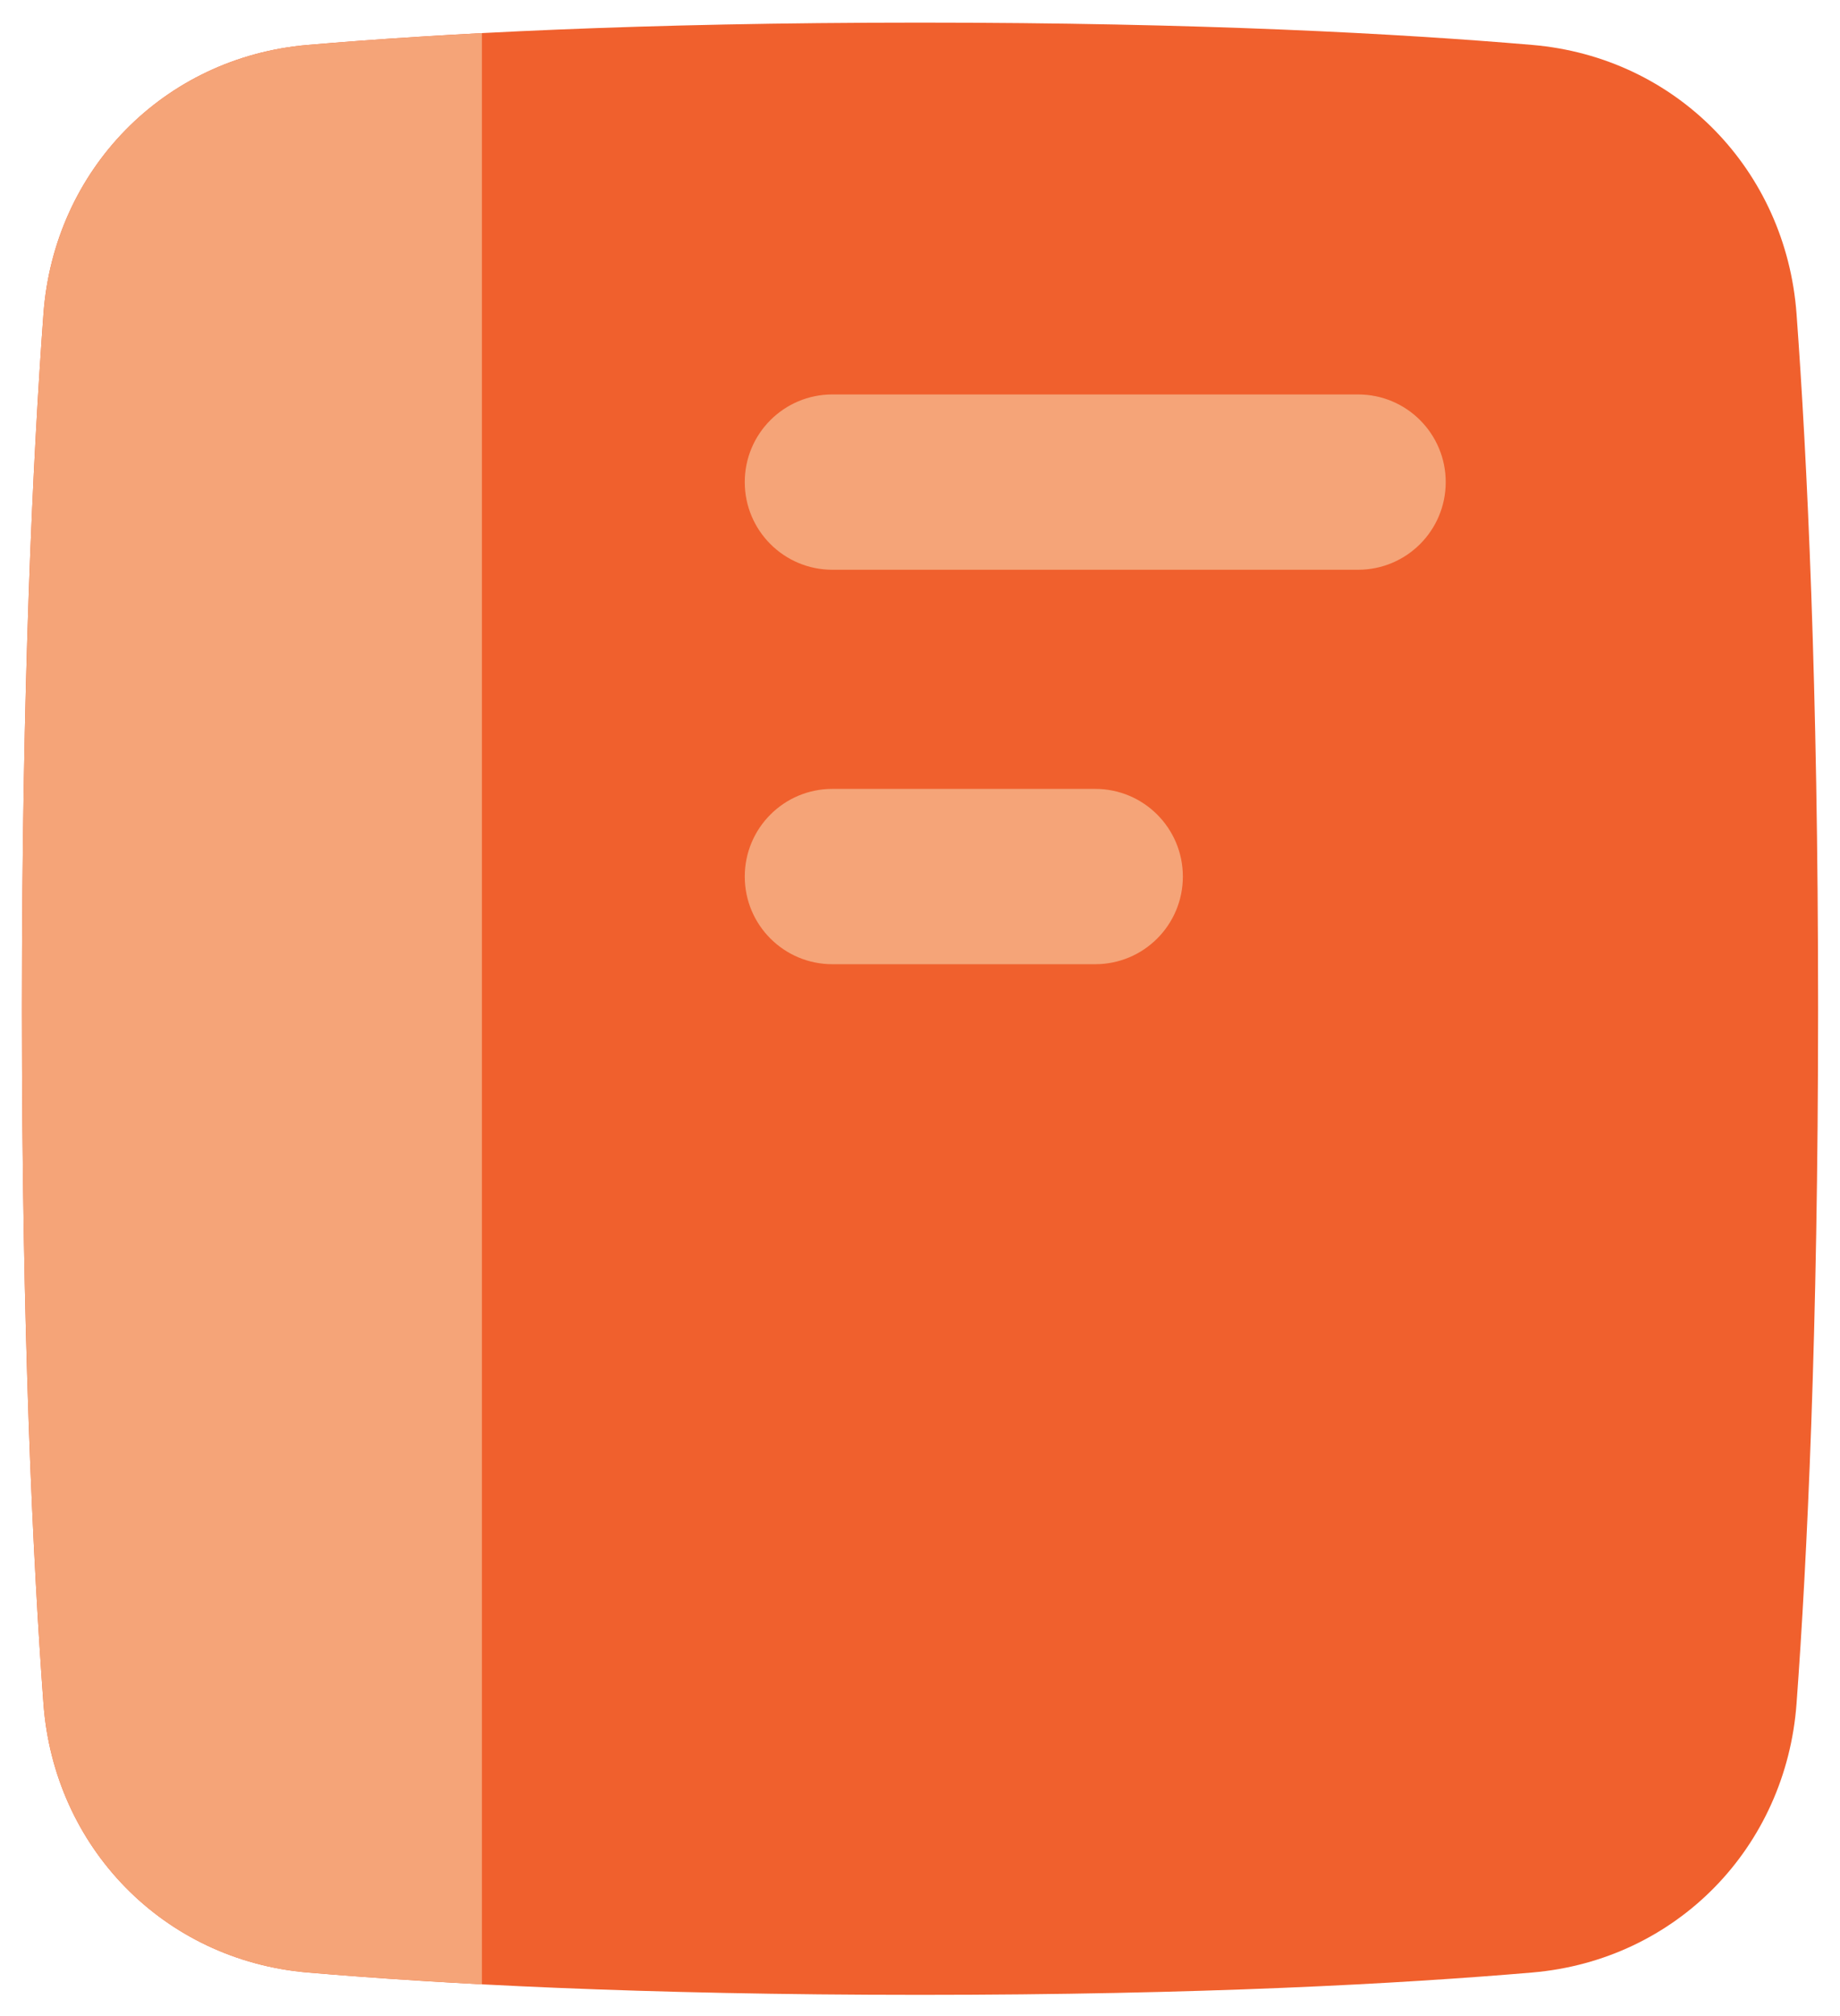 <?xml version="1.0" encoding="UTF-8"?>
<svg xmlns="http://www.w3.org/2000/svg" width="42" height="46" viewBox="0 0 42 46" fill="none">
  <path d="M21 0.516C14.591 0.516 10.009 0.77 7.024 1.025C3.727 1.307 1.233 3.884 0.992 7.161C0.752 10.428 0.5 15.616 0.5 23.016C0.5 30.415 0.752 35.603 0.992 38.871C1.233 42.147 3.727 44.724 7.024 45.006C10.009 45.261 14.591 45.516 21 45.516C27.409 45.516 31.991 45.261 34.976 45.006C38.273 44.724 40.767 42.147 41.008 38.871C41.248 35.603 41.5 30.415 41.5 23.016C41.5 15.616 41.248 10.428 41.008 7.161C40.767 3.884 38.273 1.307 34.976 1.025C31.991 0.77 27.409 0.516 21 0.516Z" fill="#f0602d"></path>
  <path fill-rule="evenodd" clip-rule="evenodd" d="M19 9C17.895 9 17 9.895 17 11C17 12.105 17.895 13 19 13H31C32.105 13 33 12.105 33 11C33 9.895 32.105 9 31 9H19ZM17 20C17 18.895 17.895 18 19 18H25C26.105 18 27 18.895 27 20C27 21.105 26.105 22 25 22H19C17.895 22 17 21.105 17 20Z" fill="#f5a478"></path>
  <path d="M11 0.755V45.276C9.449 45.194 8.127 45.1 7.024 45.006C3.727 44.724 1.233 42.147 0.992 38.871C0.752 35.603 0.5 30.415 0.5 23.016C0.5 15.616 0.752 10.428 0.992 7.16C1.233 3.884 3.727 1.307 7.024 1.025C8.127 0.931 9.449 0.837 11 0.755Z" fill="#f5a478"></path>
</svg>
